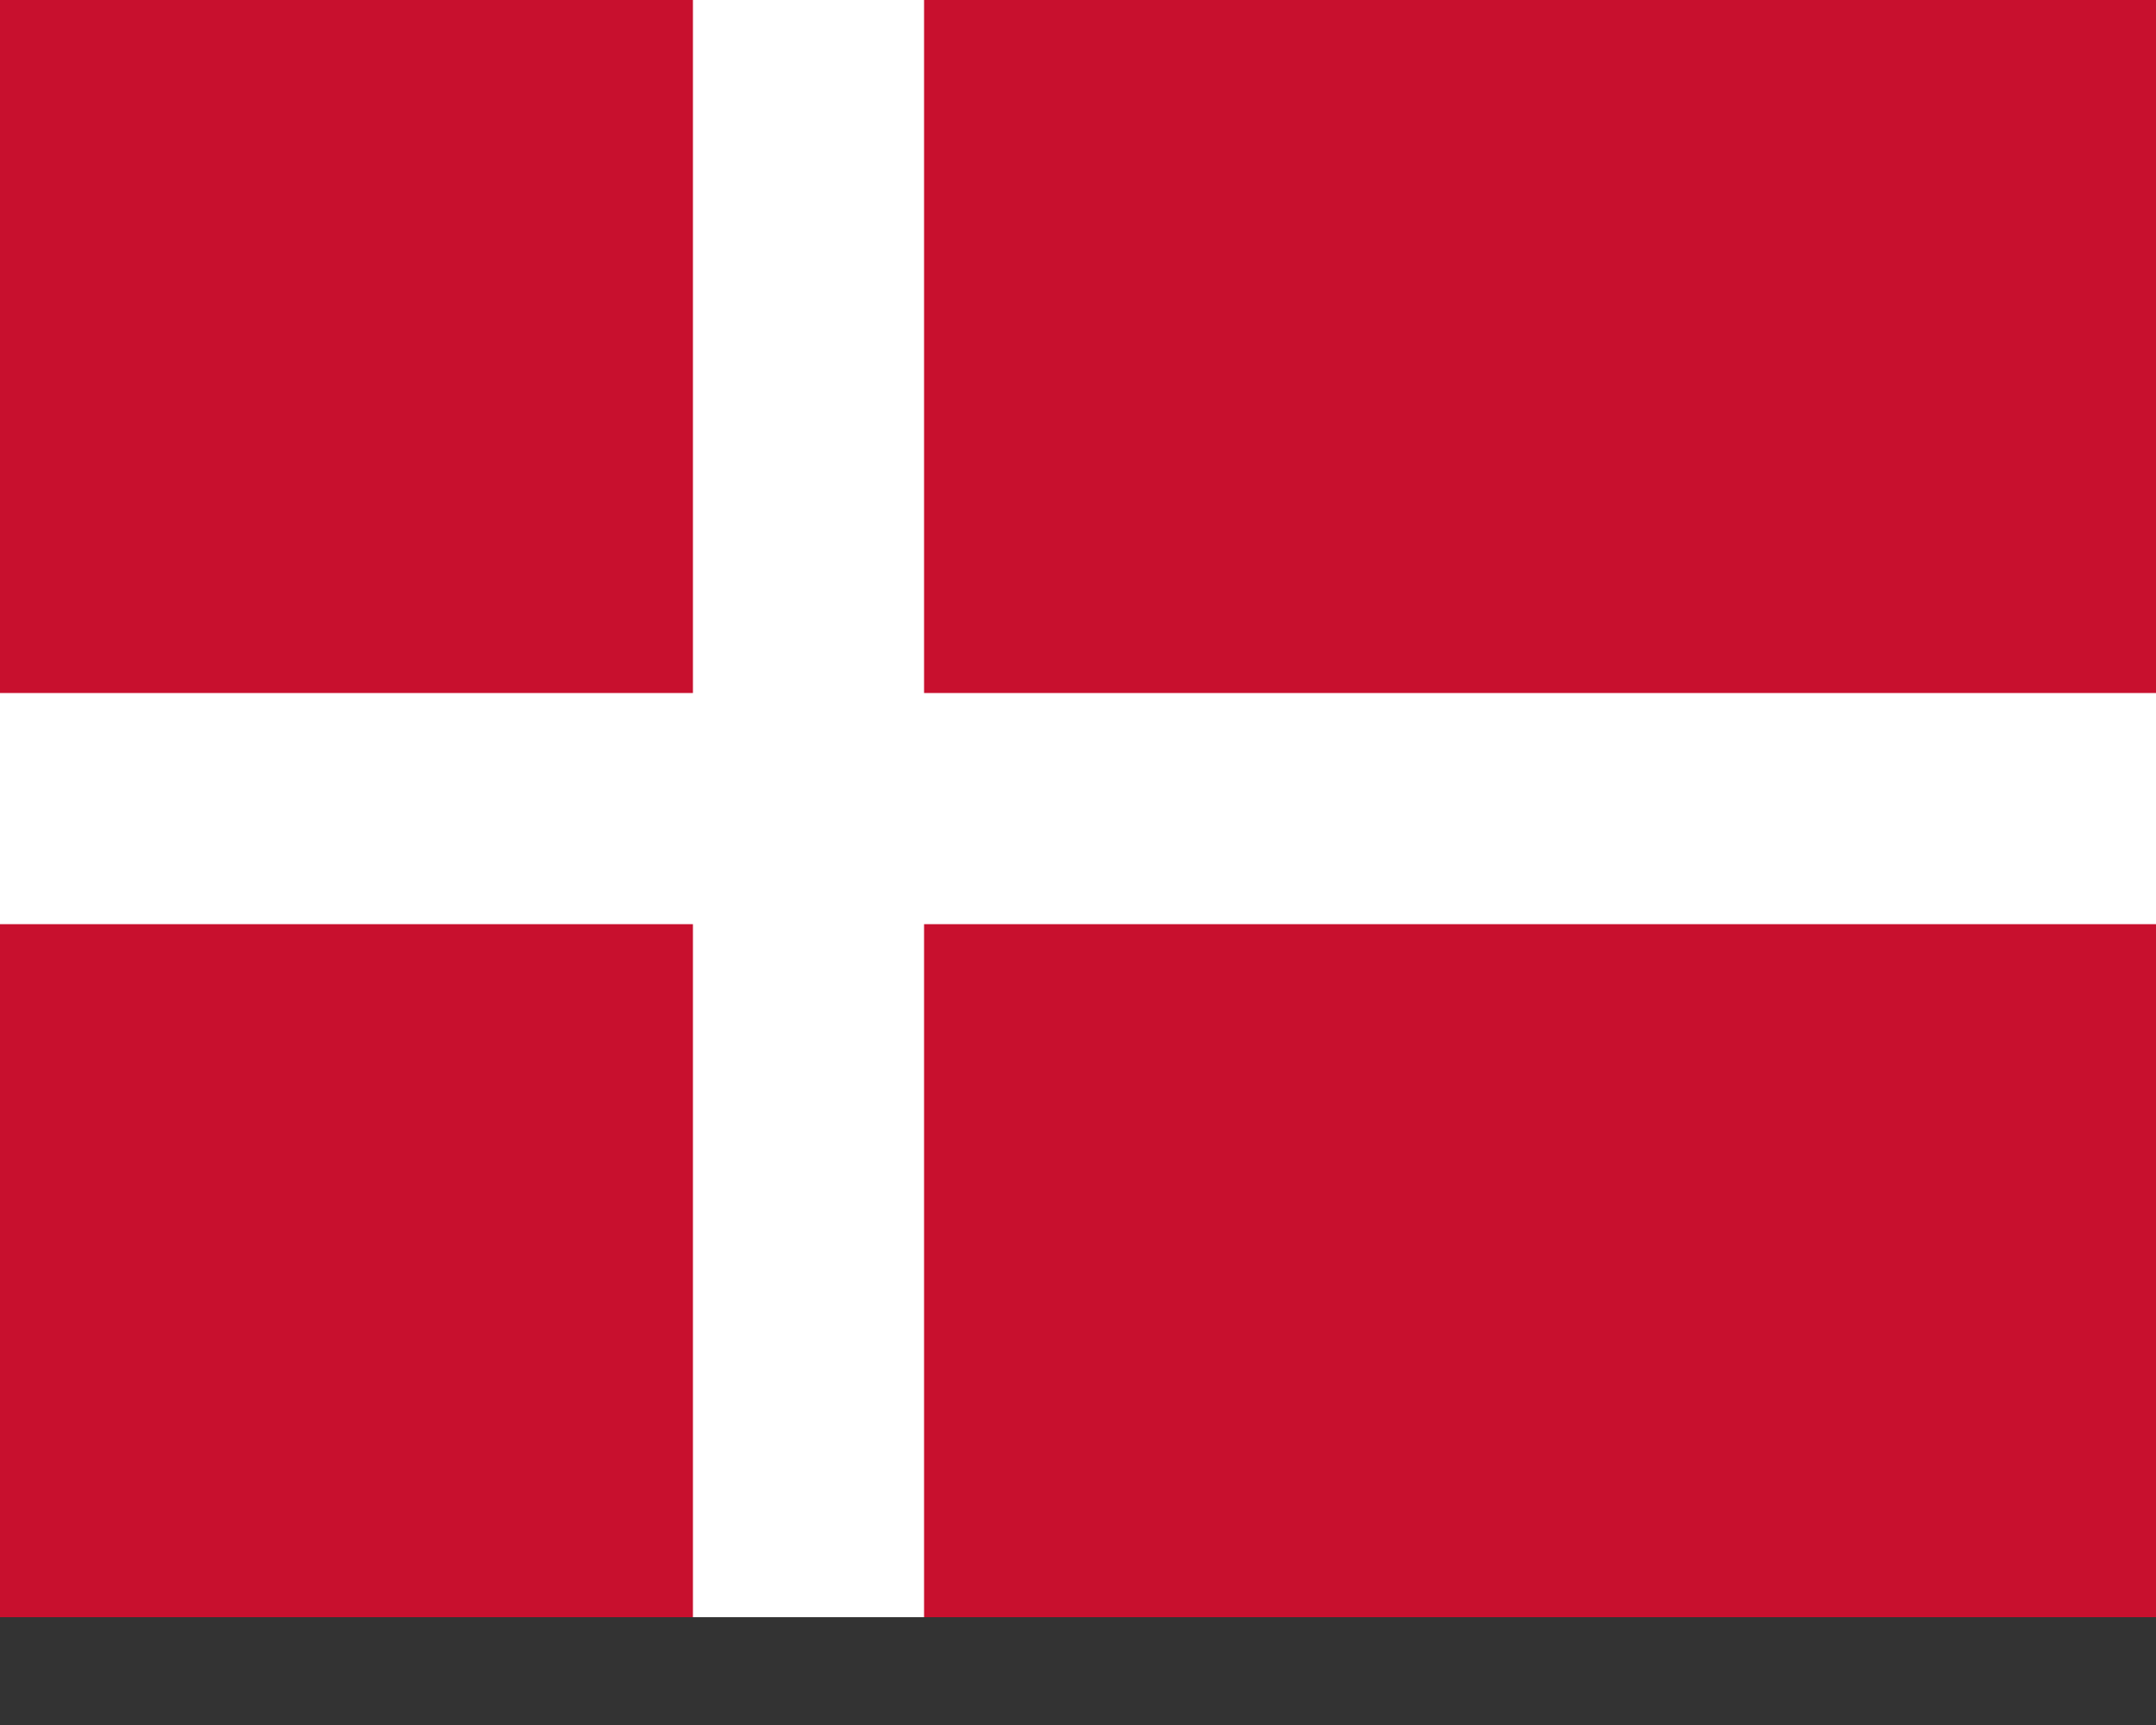 <svg width="10" height="8" viewBox="0 0 10 8" fill="none" xmlns="http://www.w3.org/2000/svg">
<rect x="0" y="0" width="10" height="8" fill="#333333" stroke="none"/>
<g clip-path="url(#clip0_2227_3735)">
<path d="M0 0H10.002V7.5H0V0Z" fill="#C8102E"/>
<path d="M3.214 0H4.286V7.5H3.214V0Z" fill="white"/>
<path d="M0 3.214H10.002V4.286H0V3.214Z" fill="white"/>
</g>
<defs>
<clipPath id="clip0_2227_3735">
<rect width="10" height="7.5" fill="white"/>
</clipPath>
</defs>
</svg>
